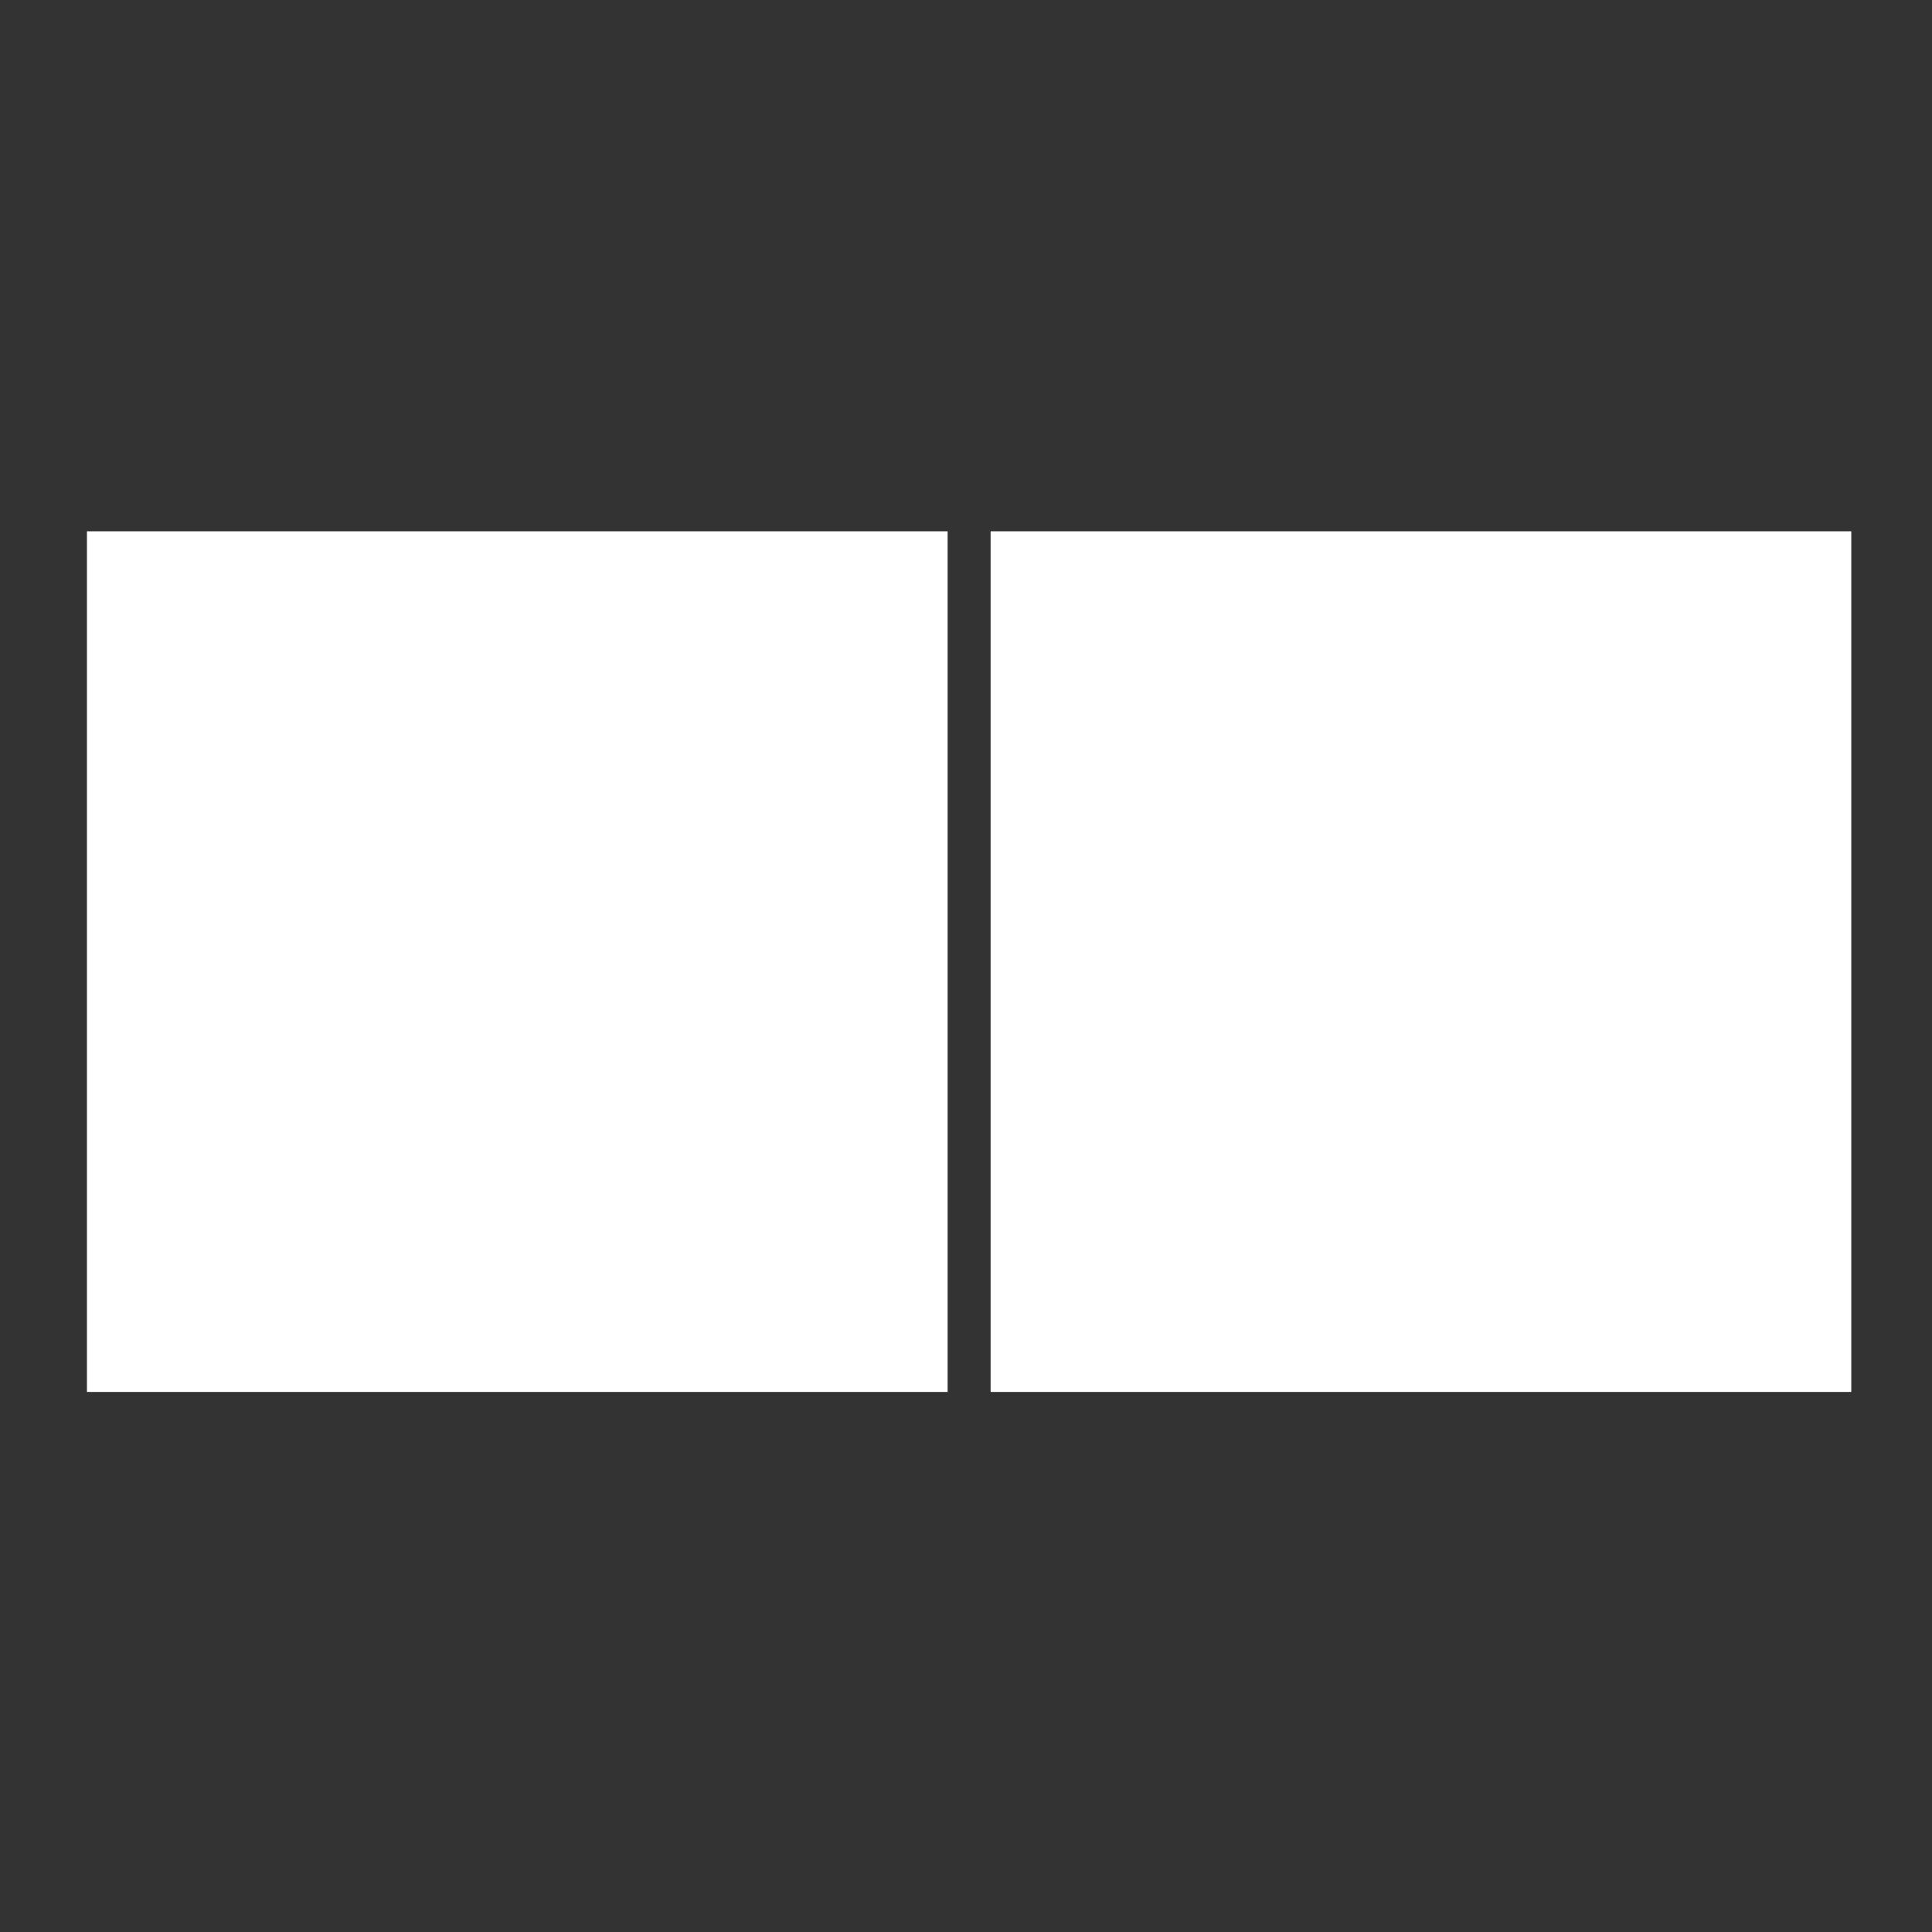 <svg width="200" height="200" viewBox="0 0 200 200" fill="none" xmlns="http://www.w3.org/2000/svg">
<rect x="0" y="0" width="200" height="200" fill="#333333" stroke="none"/>
<rect x="98.096" y="55" width="89.095" height="89.095" transform="rotate(90 98.096 55)" fill="white"/>
<rect x="191.643" y="55" width="89.095" height="89.095" transform="rotate(90 191.643 55)" fill="white"/>
</svg>
